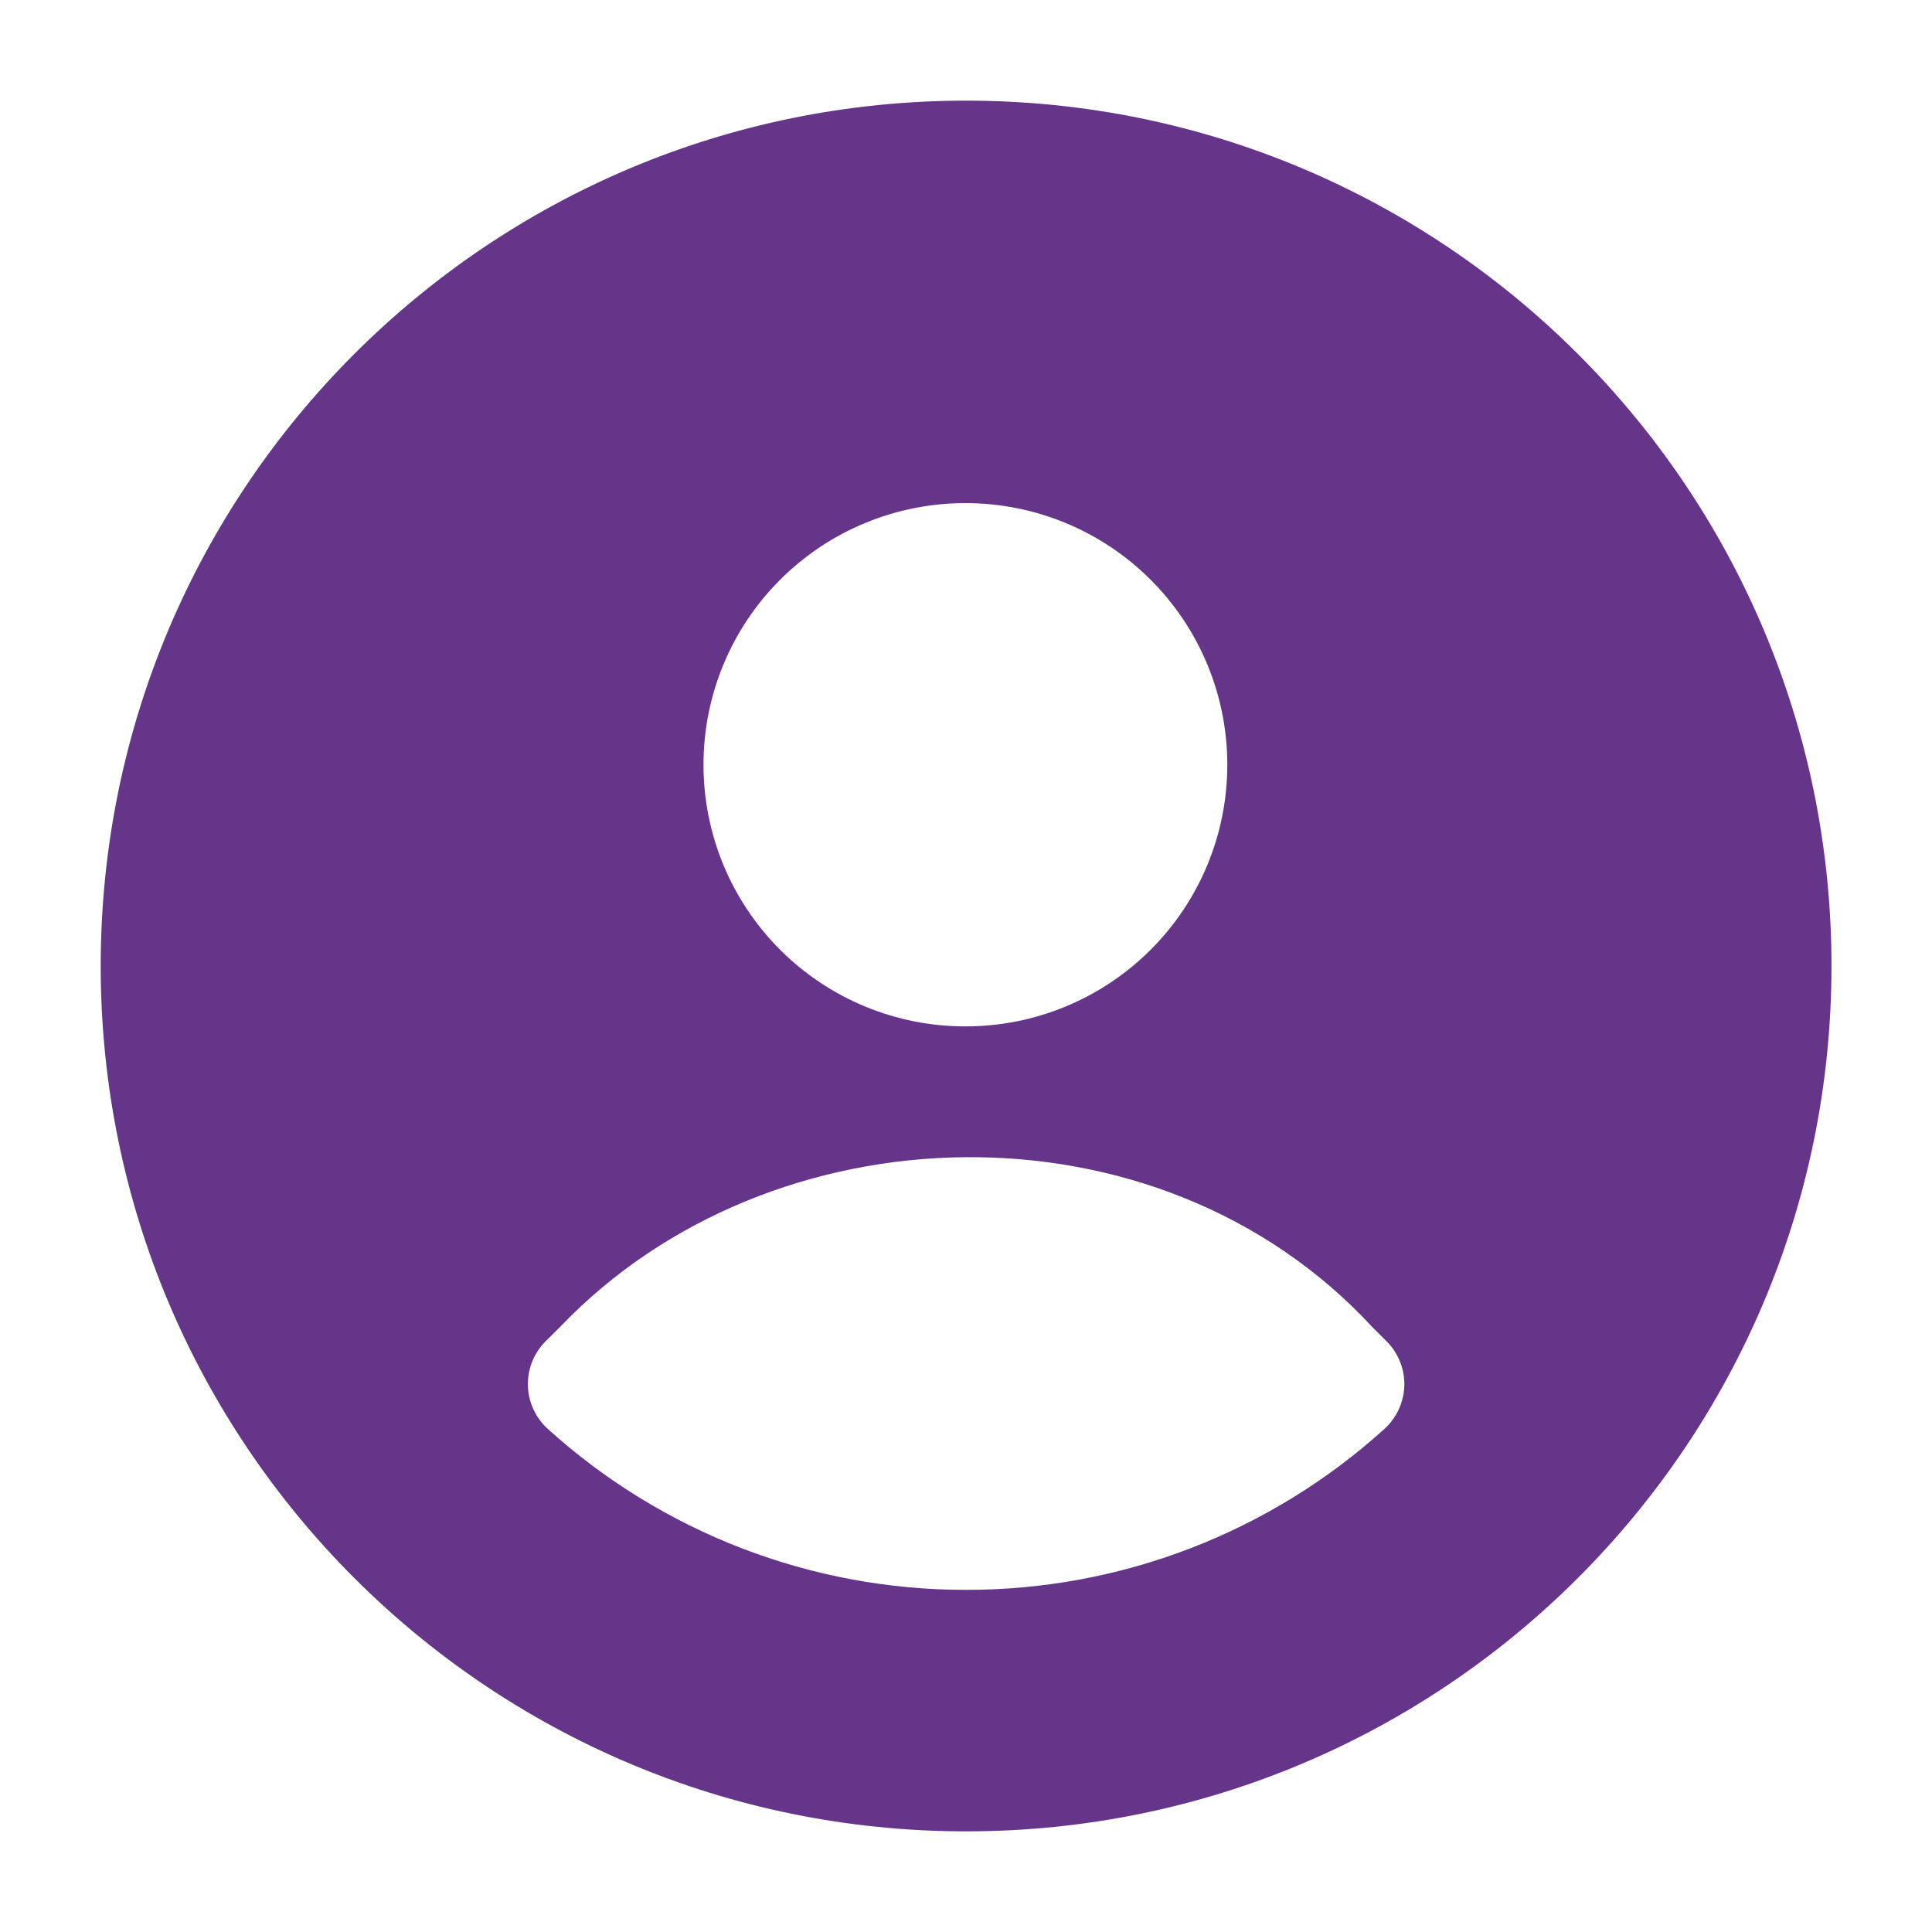 <svg width="32" height="32" viewBox="0 0 32 32" fill="none" xmlns="http://www.w3.org/2000/svg">
<path fill-rule="evenodd" clip-rule="evenodd" d="M16.001 1.667C8.085 1.667 1.668 8.084 1.668 16C1.668 23.916 8.085 30.333 16.001 30.333C23.917 30.333 30.335 23.916 30.335 16C30.335 8.084 23.917 1.667 16.001 1.667ZM15.991 8.333C15.421 8.333 14.857 8.444 14.331 8.662C13.804 8.879 13.326 9.198 12.923 9.601C12.52 10.003 12.2 10.481 11.982 11.007C11.764 11.533 11.652 12.097 11.652 12.667C11.652 13.236 11.764 13.8 11.982 14.326C12.2 14.852 12.52 15.33 12.923 15.733C13.326 16.135 13.804 16.454 14.331 16.672C14.857 16.889 15.421 17.001 15.991 17C16.56 17.001 17.124 16.889 17.65 16.671C18.176 16.454 18.654 16.135 19.057 15.732C19.46 15.33 19.78 14.852 19.998 14.326C20.216 13.8 20.328 13.236 20.328 12.667C20.328 12.097 20.216 11.534 19.998 11.008C19.78 10.482 19.46 10.004 19.057 9.601C18.654 9.199 18.176 8.88 17.65 8.662C17.124 8.445 16.56 8.333 15.991 8.333ZM22.723 21.973C19.165 18.133 12.768 18.332 9.287 21.968L9.036 22.217C8.94 22.313 8.865 22.428 8.814 22.554C8.764 22.68 8.74 22.814 8.744 22.95C8.747 23.086 8.778 23.219 8.835 23.342C8.891 23.465 8.973 23.576 9.073 23.667C10.971 25.385 13.441 26.336 16.001 26.333C18.562 26.336 21.032 25.386 22.931 23.667C23.031 23.576 23.112 23.465 23.169 23.342C23.225 23.219 23.256 23.085 23.26 22.95C23.263 22.814 23.239 22.679 23.188 22.553C23.138 22.428 23.063 22.313 22.967 22.217L22.723 21.973Z" fill="#65358A"/>
</svg>

